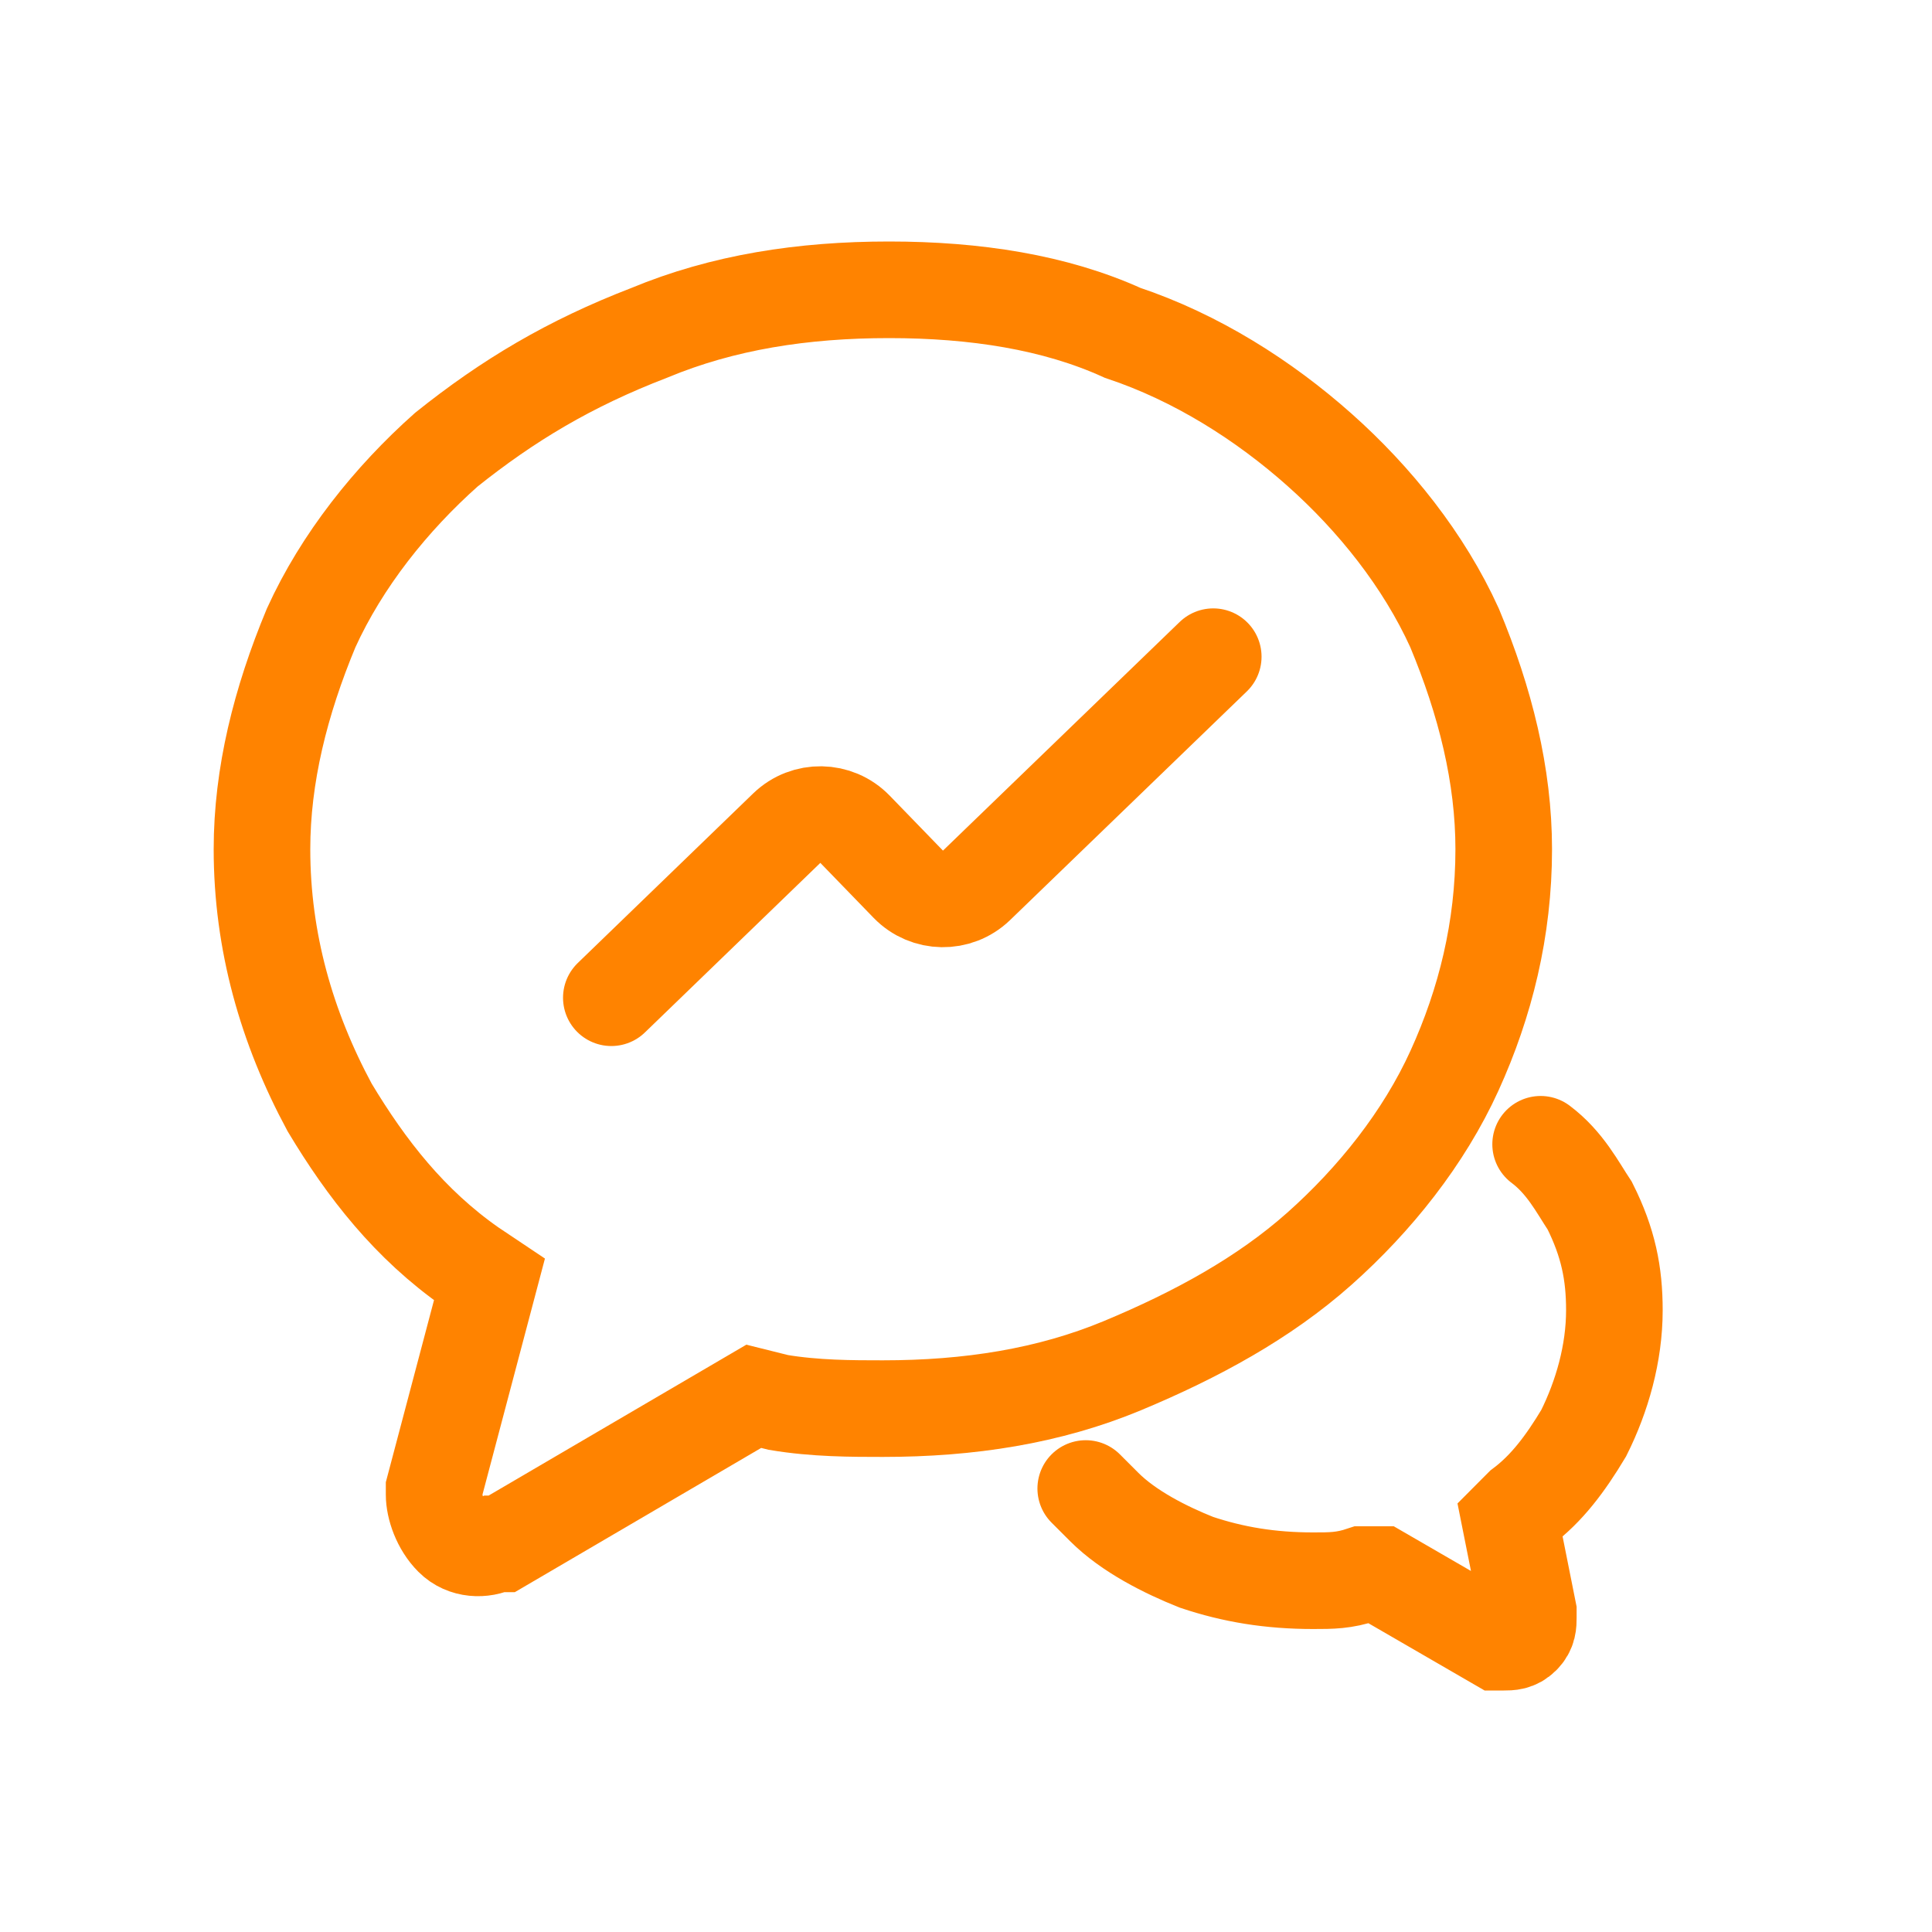 <?xml version="1.0" encoding="UTF-8"?>
<svg width="40px" height="40px" viewBox="0 0 40 40" version="1.1" xmlns="http://www.w3.org/2000/svg" xmlns:xlink="http://www.w3.org/1999/xlink">
    <title>icon-群裂变选中</title>
    <g id="页面-1" stroke="none" stroke-width="1" fill="none" fill-rule="evenodd">
        <g id="高效获客板块-新交互" transform="translate(-1452, -443)">
            <g id="高效获客2" transform="translate(0, 351)">
                <g id="编组-28" transform="translate(332, 92)">
                    <g id="切换标题" transform="translate(28, 0)">
                        <g id="群裂变选中" transform="translate(1026, 0)">
                            <g id="icon-群裂变选中" transform="translate(66, 0)">
                                <rect id="矩形" fill-opacity="0" fill="#D8D8D8" x="0" y="0" width="40" height="40"></rect>
                                <g id="编组" transform="translate(5, 6)" stroke="#FF8300" stroke-width="2">
                                    <path d="M13.406,0 C11.624,0 9.97,0.255 8.442,0.891 C6.788,1.527 5.515,2.291 4.242,3.309 C3.097,4.327 2.079,5.6 1.442,7 C0.806,8.527 0.424,10.055 0.424,11.582 C0.424,13.491 0.933,15.273 1.824,16.927 C2.588,18.2 3.479,19.345 4.752,20.236 L5.133,20.491 L3.988,24.818 L3.988,24.945 C3.988,25.2 4.115,25.582 4.37,25.836 C4.624,26.091 5.006,26.091 5.261,25.964 L5.388,25.964 L10.606,22.909 L11.115,23.036 C11.879,23.164 12.642,23.164 13.279,23.164 C15.061,23.164 16.715,22.909 18.242,22.273 C19.77,21.636 21.17,20.873 22.315,19.855 C23.461,18.836 24.479,17.564 25.115,16.164 C25.752,14.764 26.133,13.236 26.133,11.582 C26.133,10.055 25.752,8.527 25.115,7 C24.479,5.6 23.461,4.327 22.315,3.309 C21.17,2.291 19.77,1.4 18.242,0.891 C16.842,0.255 15.188,0 13.406,0 L13.406,0 Z" id="形状" fill-rule="nonzero"></path>
                                    <path d="M17.479,24.818 L17.861,25.2 C18.37,25.709 19.133,26.091 19.77,26.345 C20.533,26.6 21.297,26.727 22.188,26.727 C22.57,26.727 22.824,26.727 23.206,26.6 L23.588,26.6 L26.006,28 L26.133,28 C26.261,28 26.388,28 26.515,27.873 C26.642,27.745 26.642,27.618 26.642,27.491 L26.642,27.364 L26.261,25.455 L26.515,25.2 C27.024,24.818 27.406,24.309 27.788,23.673 C28.17,22.909 28.424,22.018 28.424,21.127 C28.424,20.364 28.297,19.727 27.915,18.964 C27.661,18.582 27.406,18.073 26.897,17.691" id="路径" stroke-linecap="round" fill-rule="nonzero"></path>
                                    <path d="M7.657,14.657 L11.289,11.146 C11.686,10.762 12.318,10.773 12.702,11.169 L13.805,12.307 C14.189,12.703 14.821,12.713 15.218,12.33 L20.119,7.596 L20.119,7.596" id="路径-13" stroke-linecap="round"></path>
                                </g>
                            </g>
                        </g>
                    </g>
                </g>
            </g>
        </g>
    </g>
</svg>